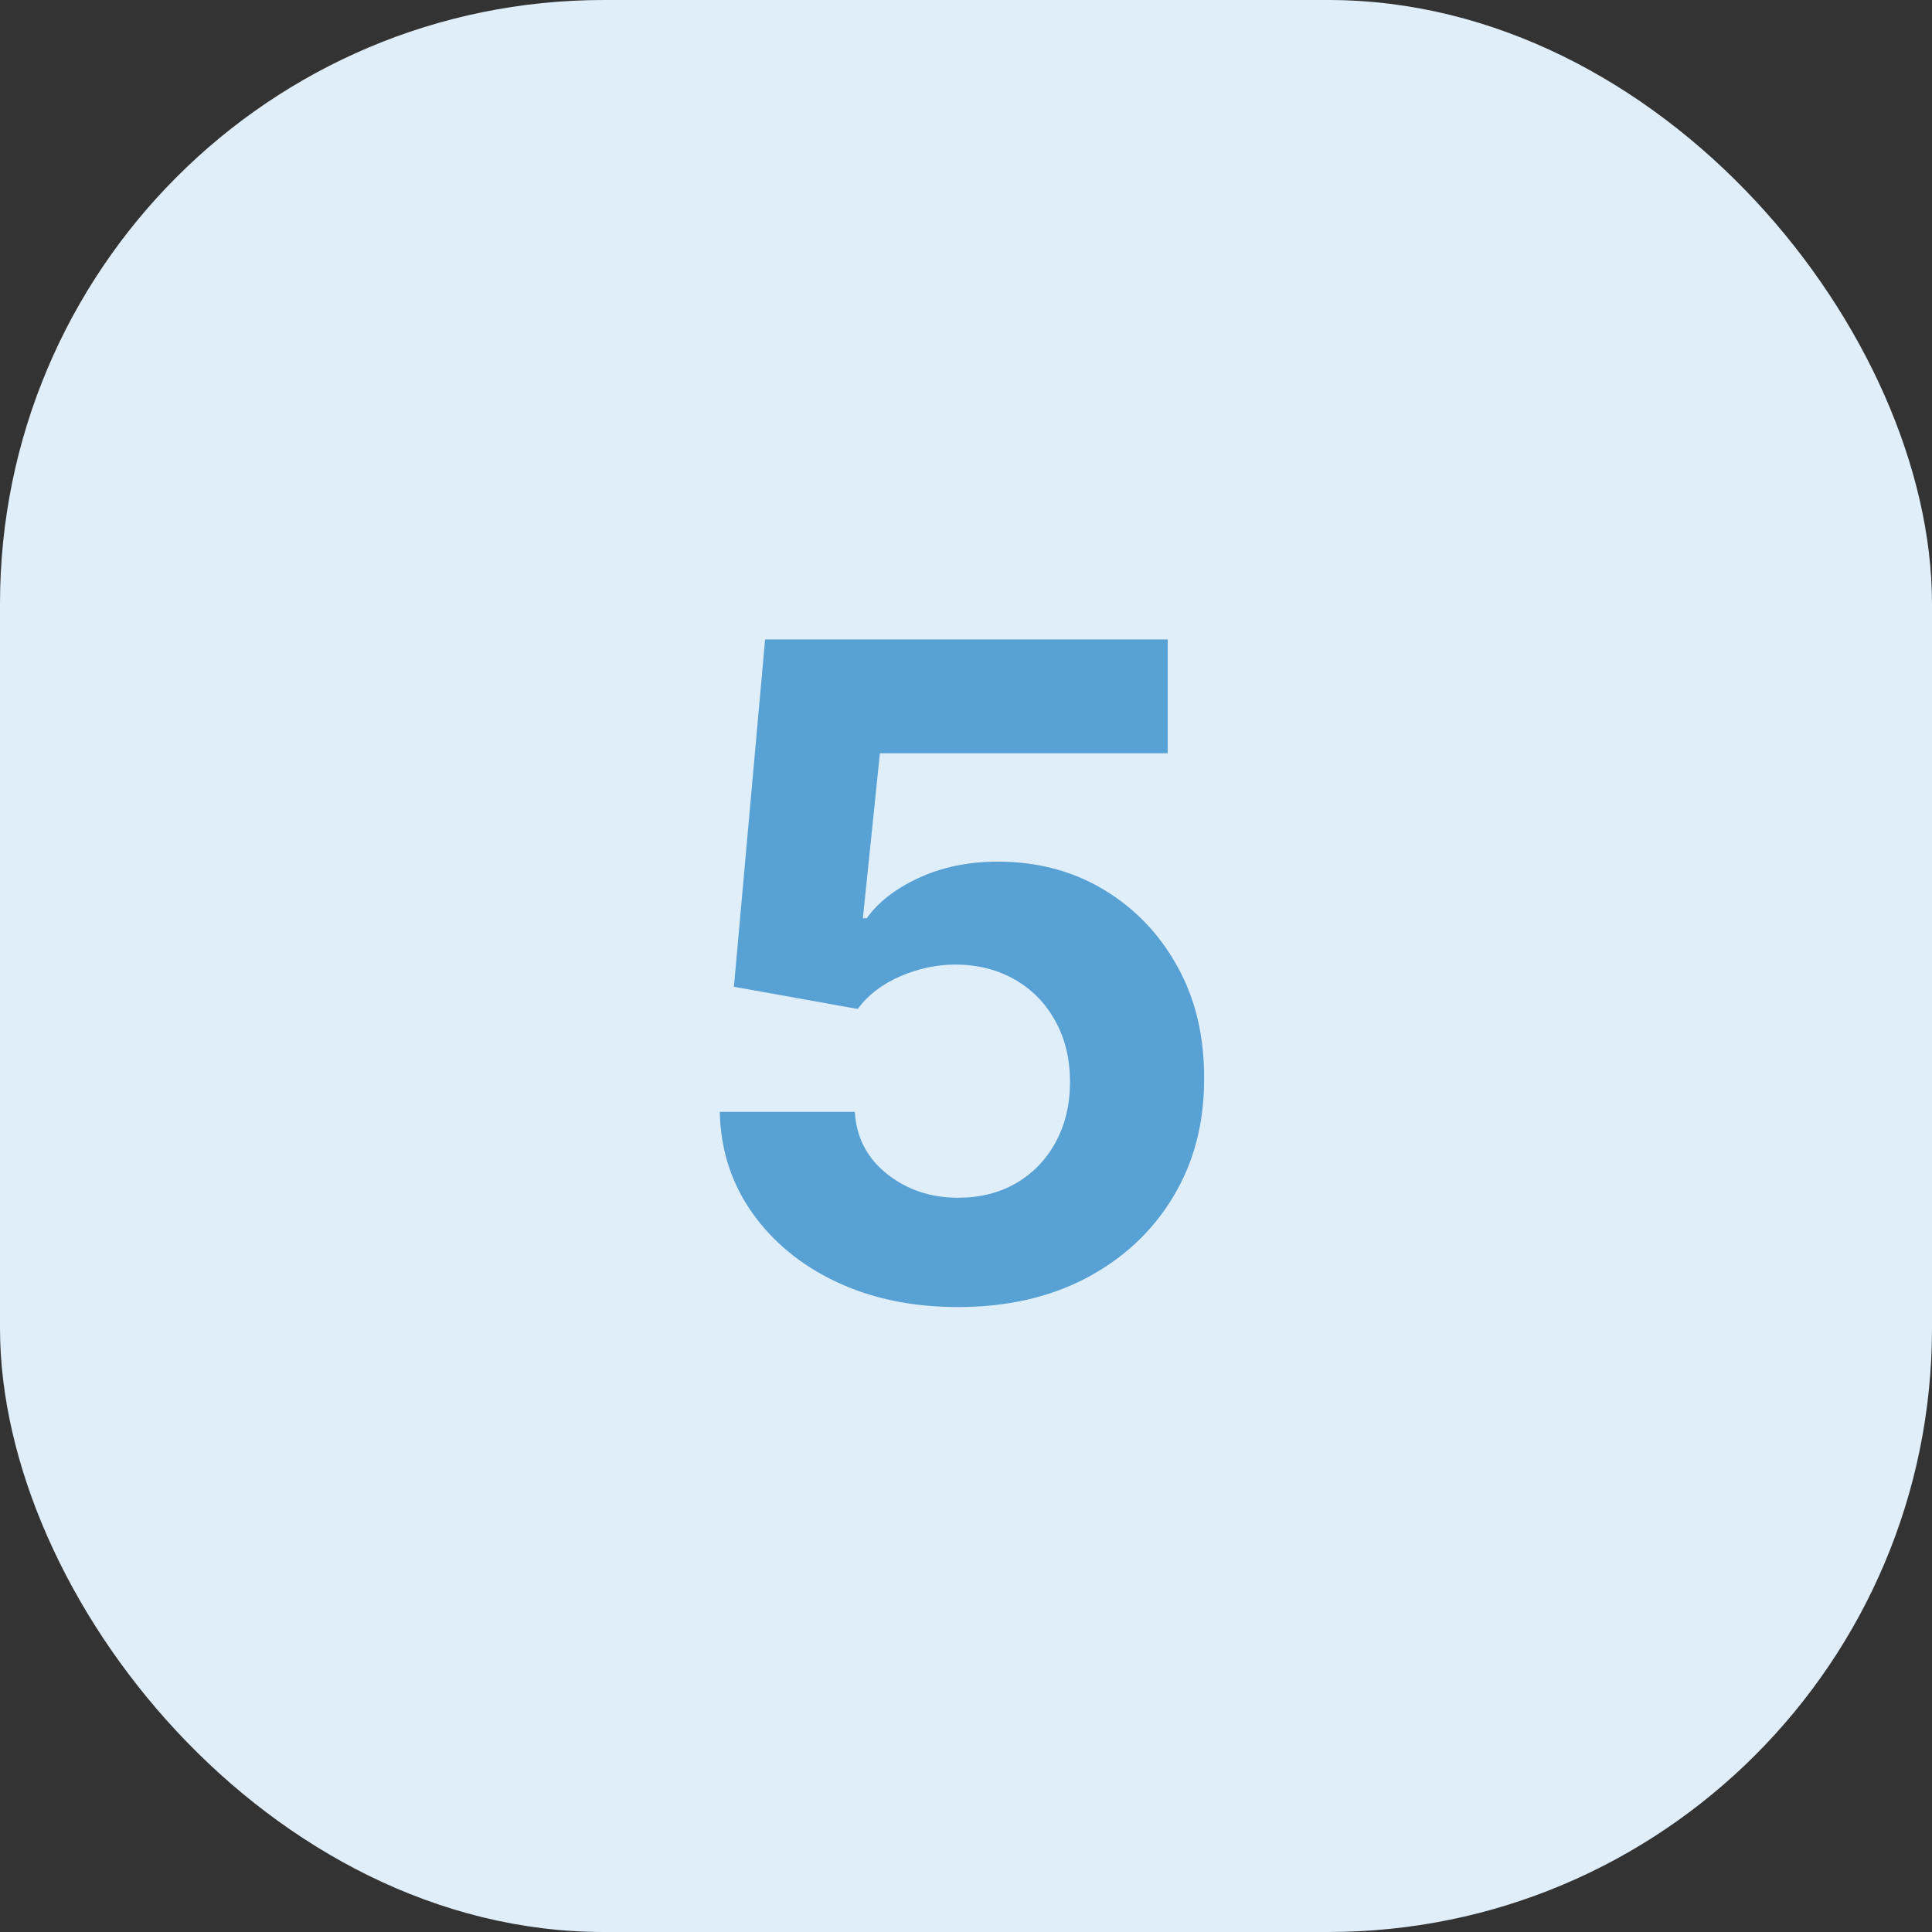 <?xml version="1.0" encoding="UTF-8"?> <svg xmlns="http://www.w3.org/2000/svg" width="64" height="64" viewBox="0 0 64 64" fill="none"><rect x="0" y="0" width="64" height="64" fill="#333333" stroke="none"/><rect width="64" height="64" rx="20" fill="#E0EEFA"></rect><path d="M31.737 43.298C30.232 43.298 28.889 43.021 27.71 42.467C26.538 41.913 25.608 41.15 24.919 40.177C24.23 39.204 23.871 38.089 23.843 36.832H28.317C28.367 37.677 28.722 38.362 29.383 38.888C30.043 39.413 30.828 39.676 31.737 39.676C32.462 39.676 33.101 39.516 33.655 39.197C34.216 38.87 34.653 38.419 34.965 37.844C35.285 37.261 35.445 36.594 35.445 35.841C35.445 35.074 35.281 34.399 34.955 33.817C34.635 33.234 34.191 32.78 33.623 32.453C33.055 32.126 32.405 31.959 31.673 31.952C31.034 31.952 30.413 32.084 29.809 32.347C29.212 32.609 28.747 32.968 28.413 33.423L24.312 32.688L25.345 21.182H38.683V24.953H29.148L28.584 30.418H28.712C29.095 29.879 29.674 29.431 30.448 29.076C31.222 28.721 32.089 28.543 33.048 28.543C34.361 28.543 35.533 28.852 36.563 29.47C37.593 30.088 38.406 30.937 39.003 32.016C39.599 33.089 39.894 34.325 39.887 35.724C39.894 37.194 39.553 38.501 38.864 39.644C38.182 40.781 37.227 41.675 35.999 42.329C34.777 42.975 33.356 43.298 31.737 43.298Z" fill="#58A1D4"></path></svg> 